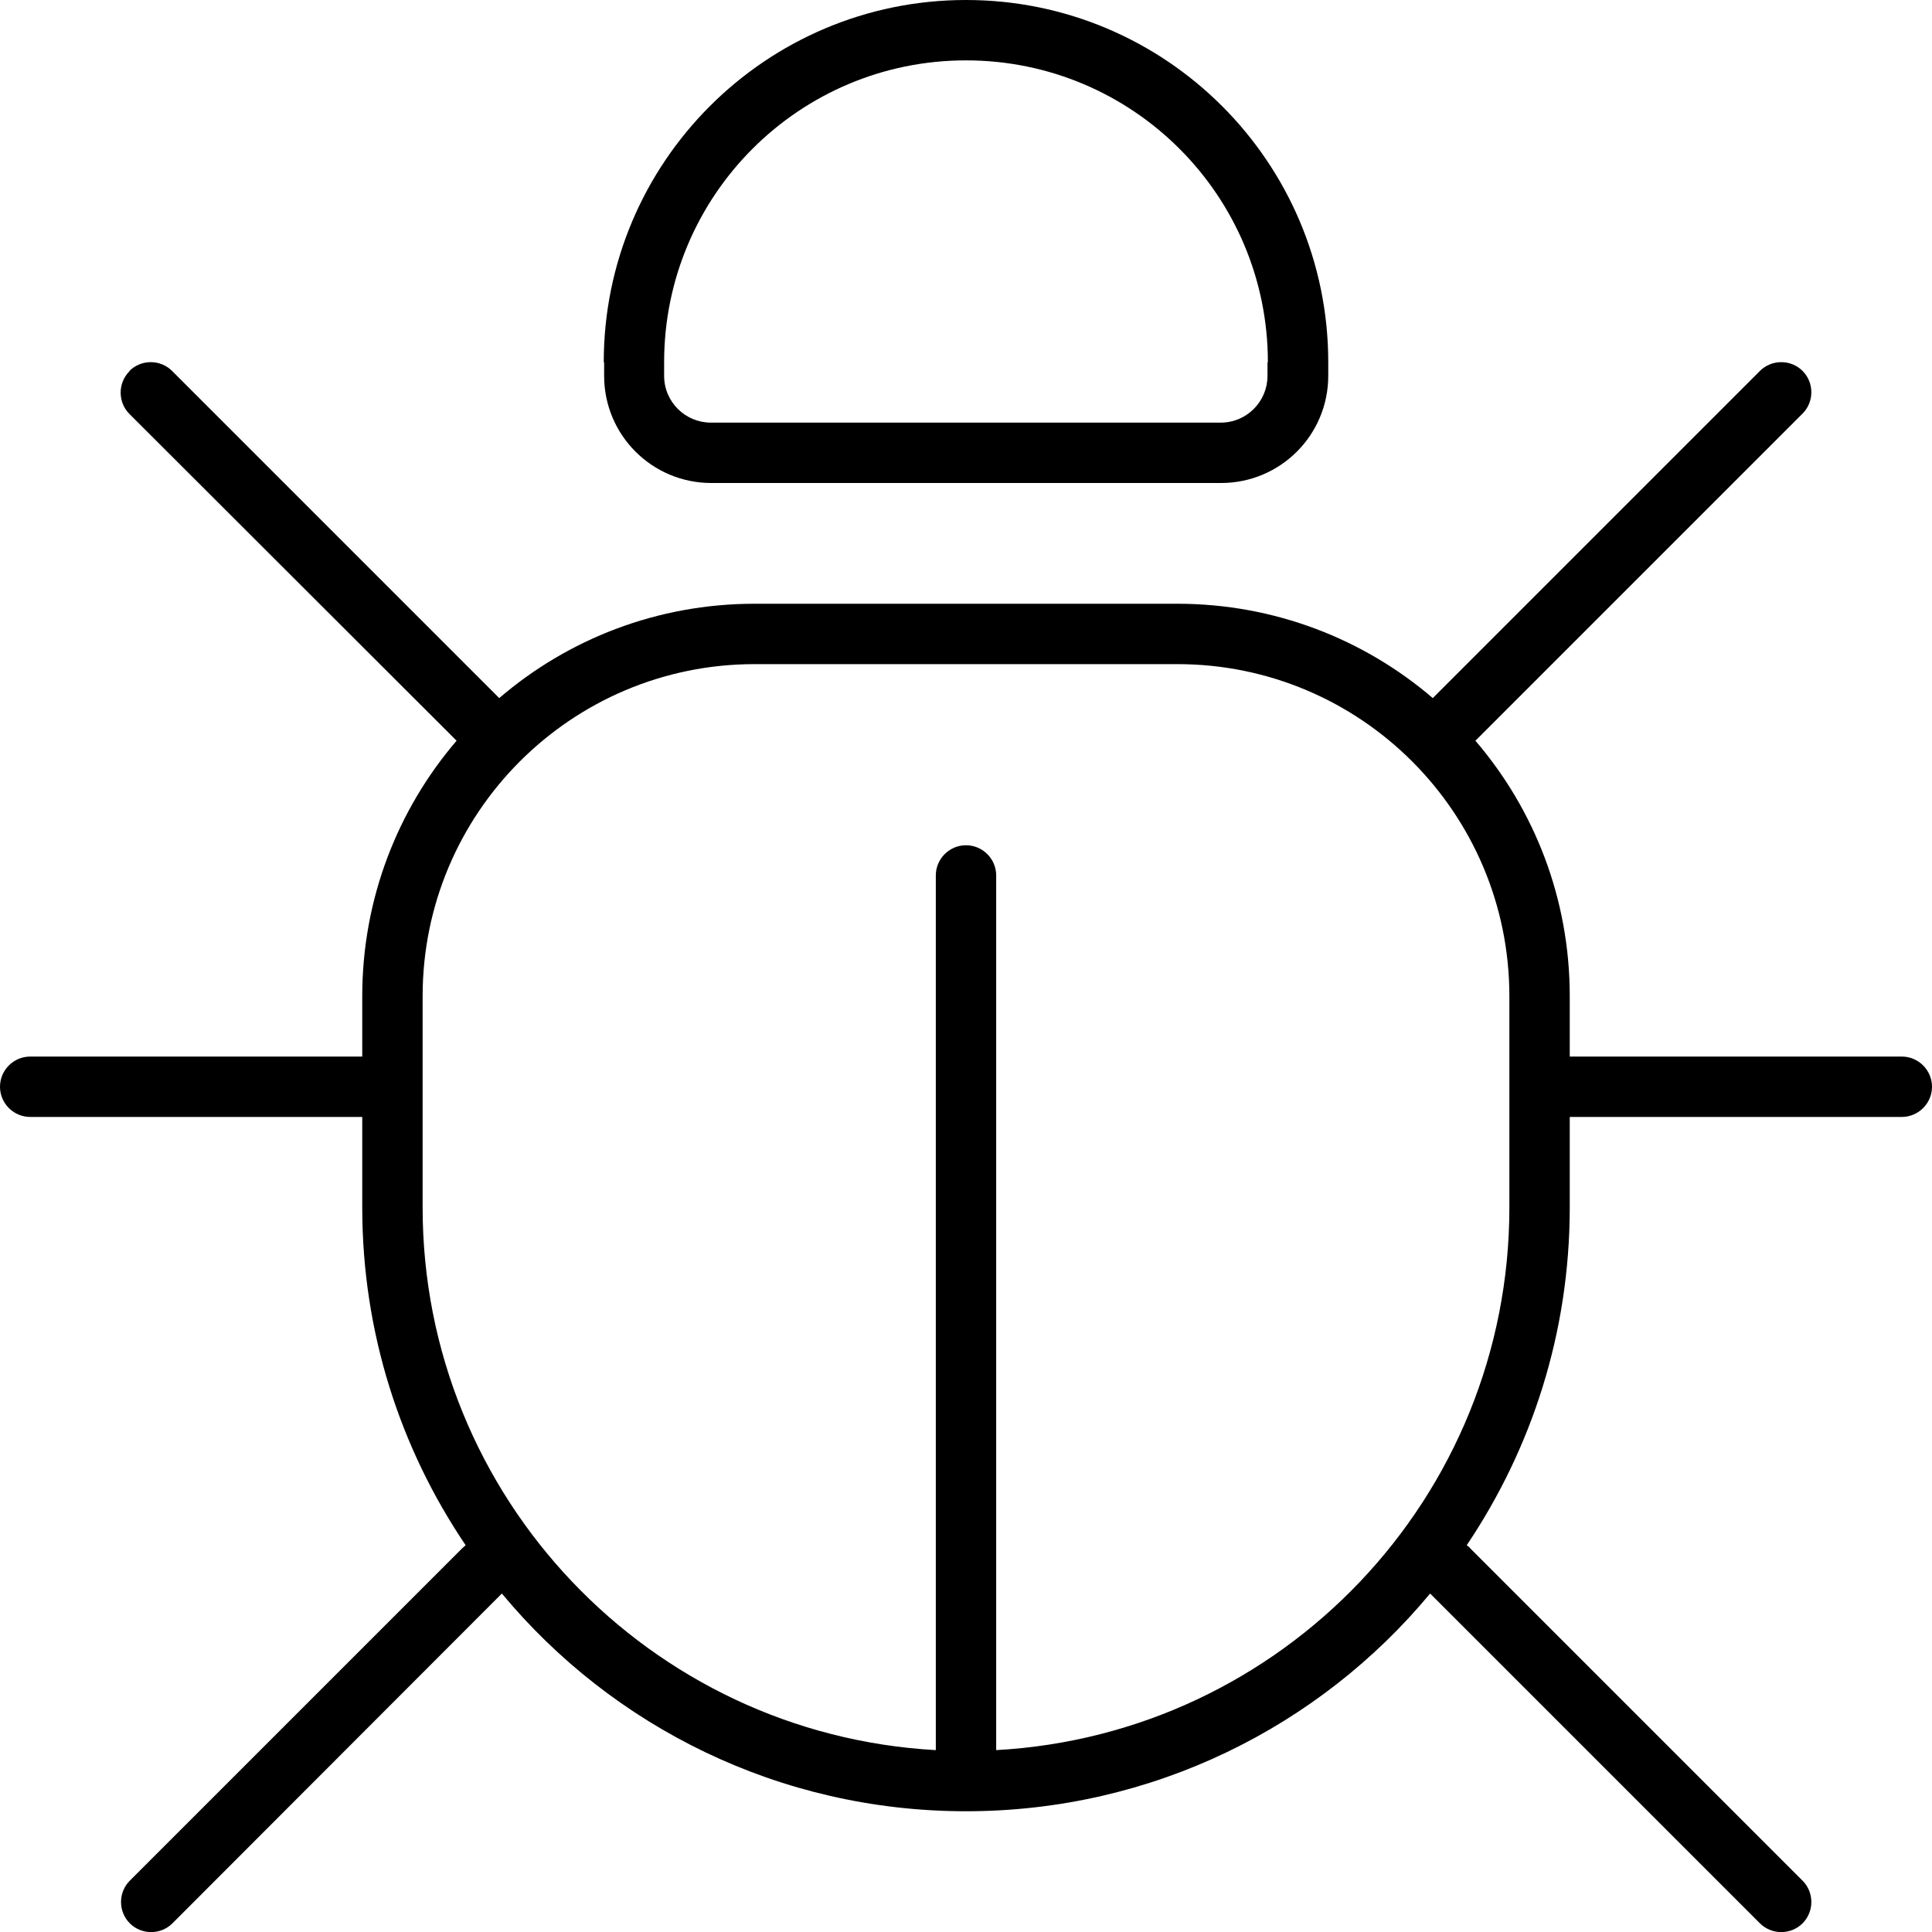 <svg xmlns="http://www.w3.org/2000/svg" viewBox="0 0 512 512"><!--! Font Awesome Pro 6.6.0 by @fontawesome - https://fontawesome.com License - https://fontawesome.com/license (Commercial License) Copyright 2024 Fonticons, Inc. --><path d="M336 96c0-44.2-35.8-80-80-80s-80 35.8-80 80l0 3.6c0 6.9 5.6 12.4 12.4 12.4l135.1 0c6.9 0 12.4-5.6 12.4-12.4l0-3.6zM160 96c0-53 43-96 96-96s96 43 96 96l0 3.6c0 15.7-12.7 28.4-28.4 28.4l-135.1 0c-15.7 0-28.4-12.7-28.4-28.4l0-3.6zM34.3 98.3c3.1-3.1 8.2-3.1 11.3 0L132.3 185c18.2-15.6 41.8-25 67.7-25l112 0c25.8 0 49.5 9.4 67.7 25l86.7-86.7c3.1-3.1 8.2-3.1 11.3 0s3.1 8.2 0 11.3L391 196.3c15.6 18.2 25 41.8 25 67.7l0 16 88 0c4.4 0 8 3.6 8 8s-3.6 8-8 8l-88 0 0 24c0 33.2-10.1 63.9-27.3 89.5c.4 .3 .7 .5 1 .9l88 88c3.1 3.1 3.1 8.2 0 11.3s-8.2 3.1-11.3 0L379 422.3C349.7 457.6 305.4 480 256 480s-93.7-22.4-123-57.7L45.7 509.7c-3.1 3.1-8.2 3.1-11.3 0s-3.1-8.2 0-11.3l88-88c.3-.3 .7-.6 1-.9C106.1 383.9 96 353.2 96 320l0-24L8 296c-4.4 0-8-3.6-8-8s3.6-8 8-8l88 0 0-16c0-25.8 9.4-49.5 25-67.7L34.3 109.7c-3.1-3.1-3.1-8.2 0-11.3zM264 232l0 231.8c75.8-4.2 136-66.9 136-143.8l0-32 0-24c0-48.6-39.4-88-88-88l-112 0c-48.6 0-88 39.4-88 88l0 24 0 32c0 76.8 60.2 139.6 136 143.8L248 232c0-4.4 3.6-8 8-8s8 3.6 8 8z"/></svg>